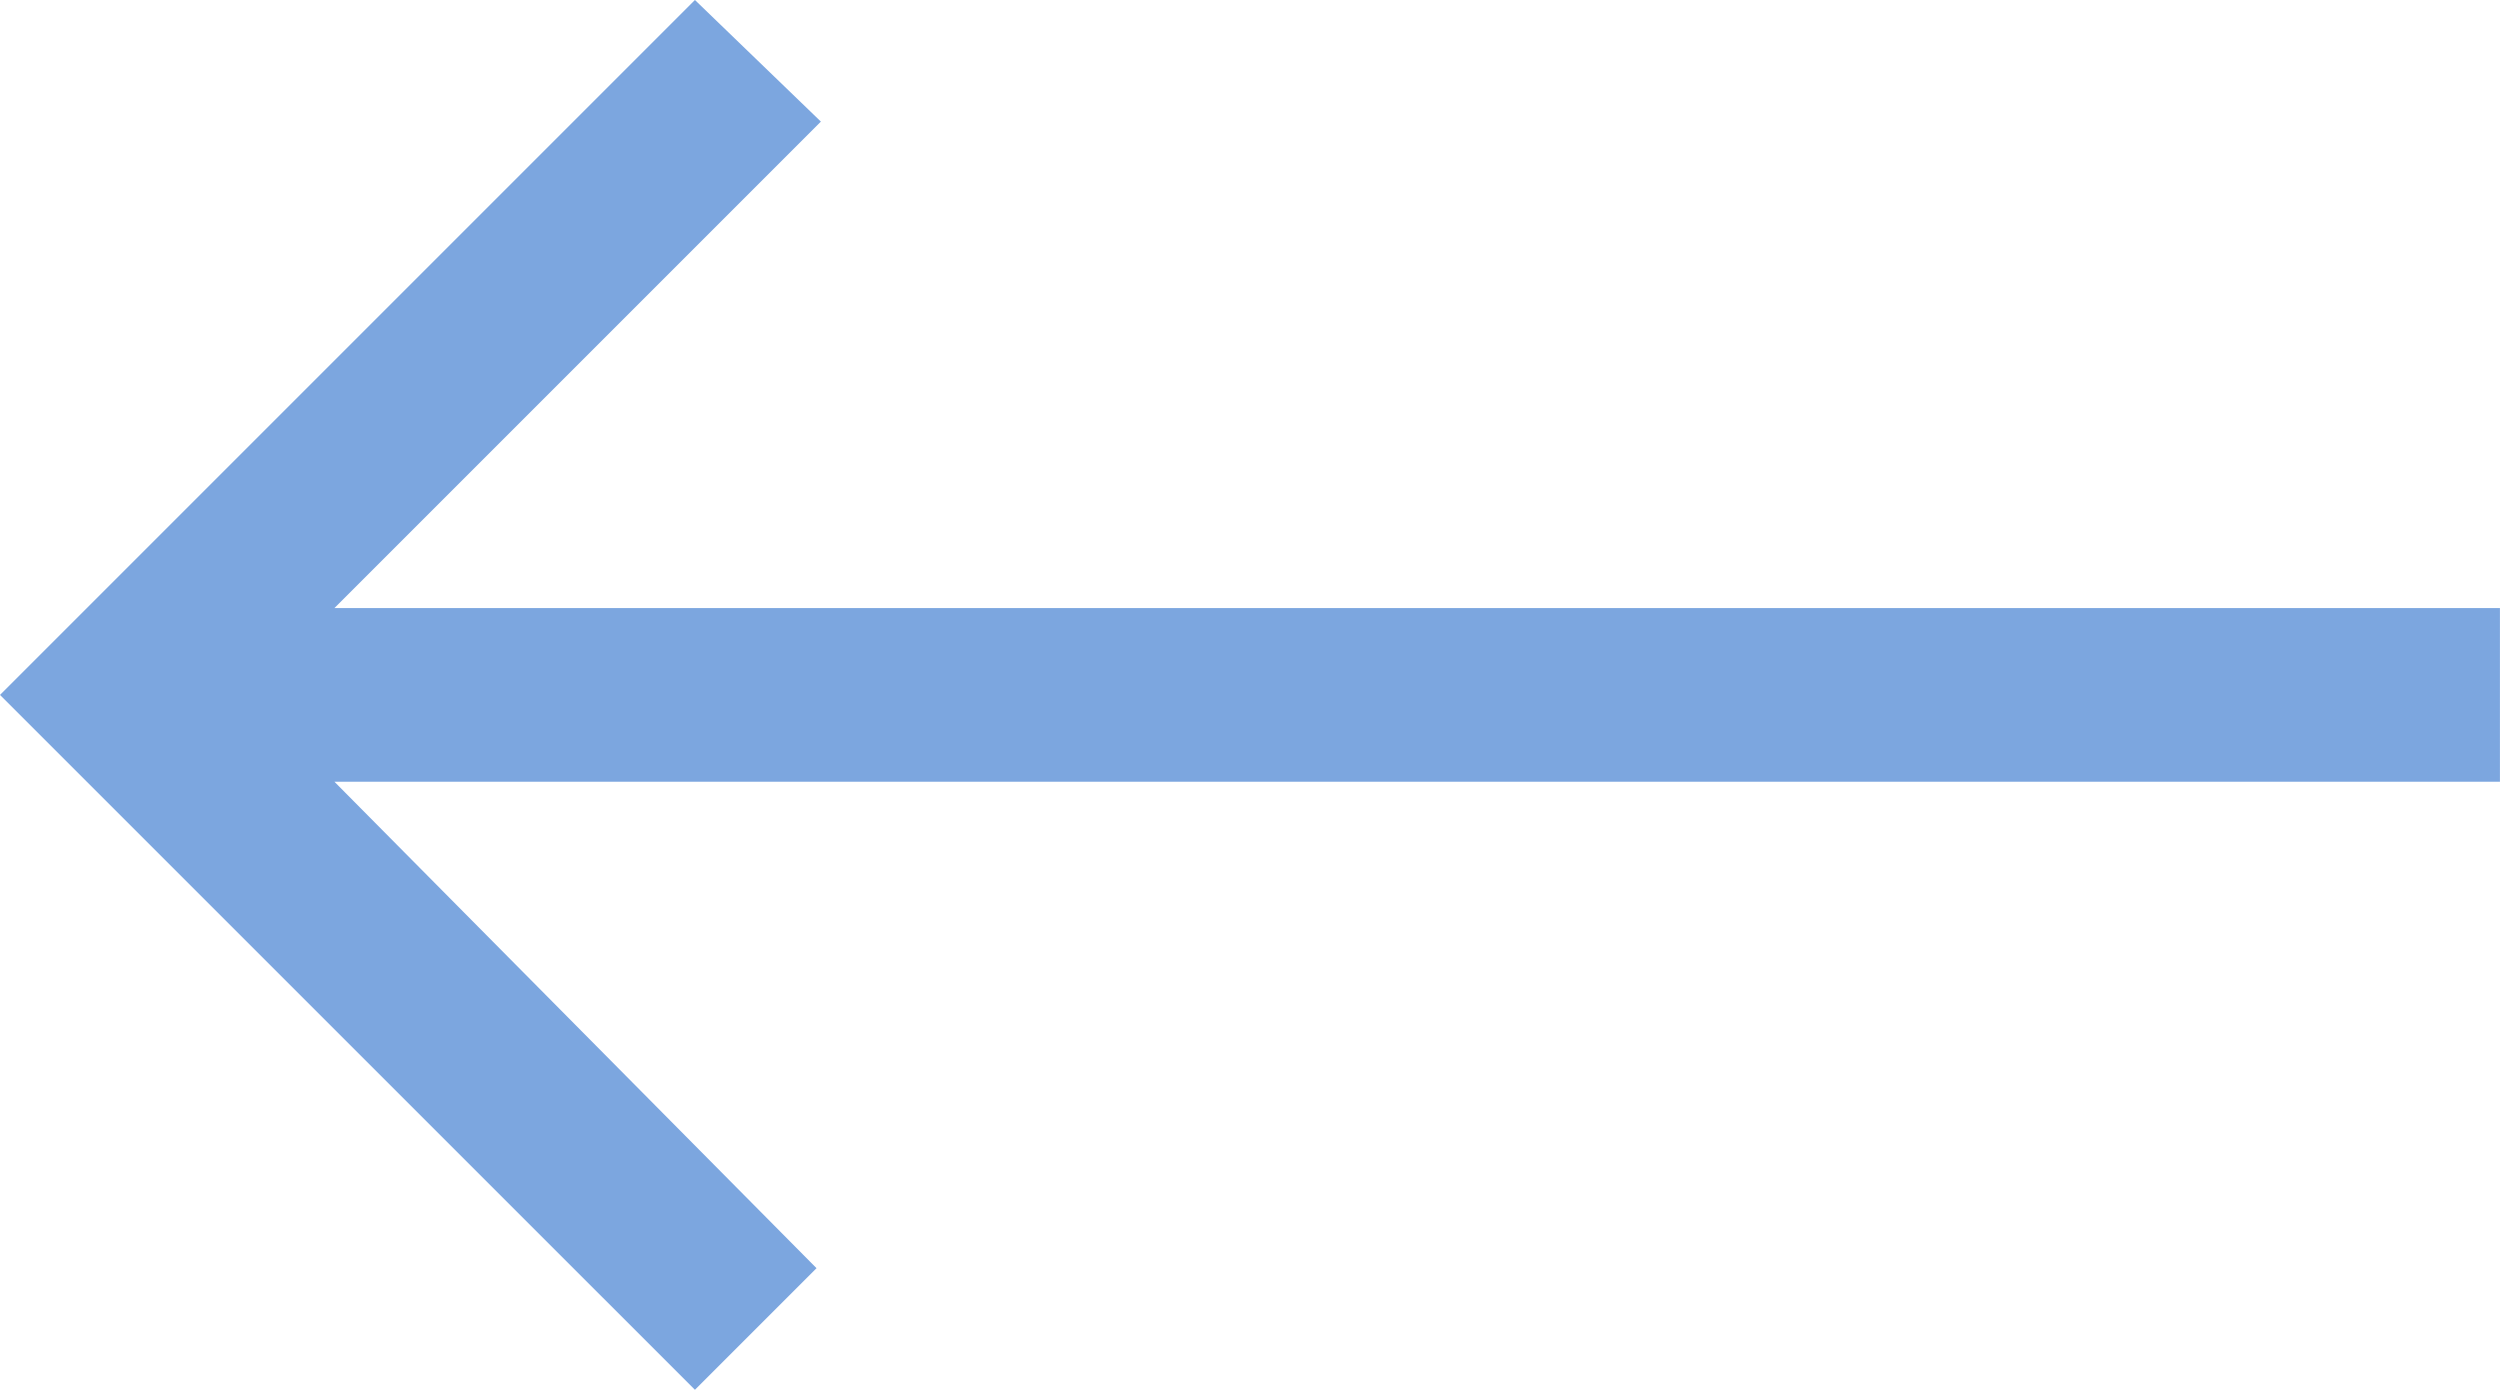 <svg xmlns="http://www.w3.org/2000/svg" width="36.144" height="20.094" viewBox="0 0 36.144 20.094"><path d="M42.12,14.768H10.812l7.033-7.033L16.024,5.977,5.977,16.024,16.024,26.07l1.758-1.758-6.97-7.033H42.12Z" transform="translate(-5.977 -5.977)" fill="#7ca6df"/></svg>